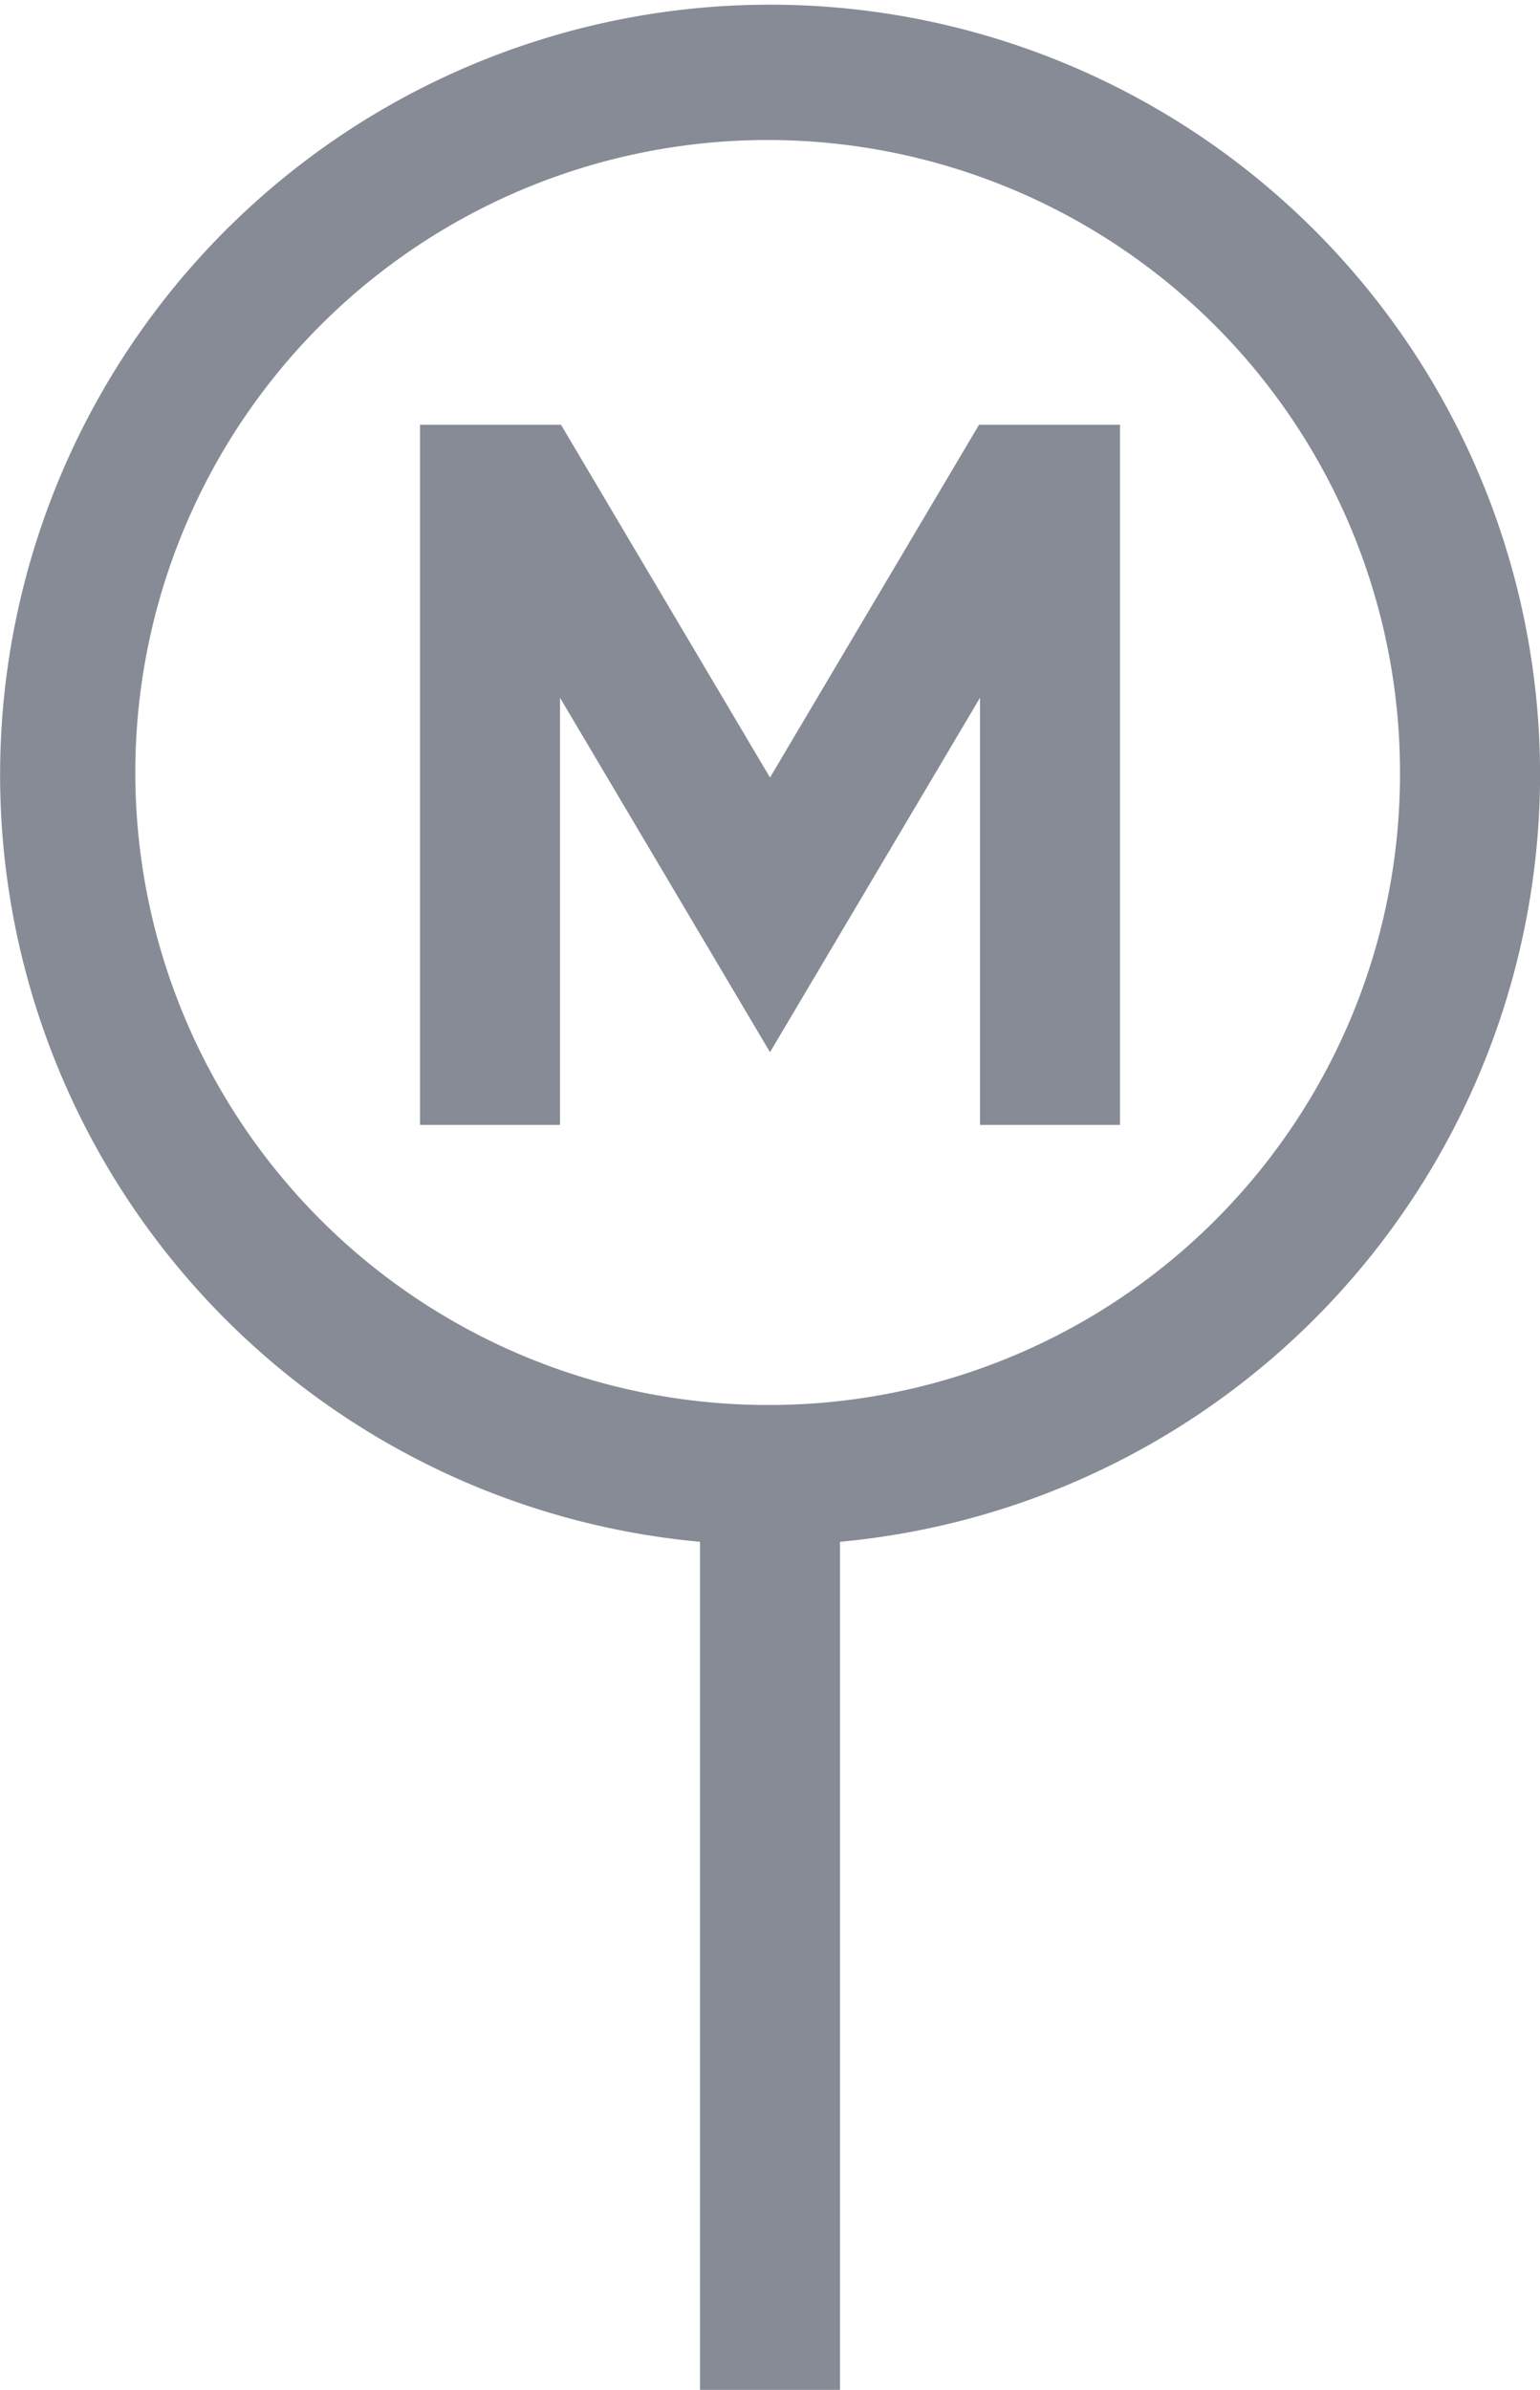 <svg id="Metro_İstasyonuna_Yakın" data-name="Metro İstasyonuna Yakın" xmlns="http://www.w3.org/2000/svg" width="59.297" height="92" viewBox="0 0 59.297 92">
  <path id="Path_12786" data-name="Path 12786" d="M59.3,29.828A29.648,29.648,0,1,0,26.953,59.353V92h5.391V59.353A29.688,29.688,0,0,0,59.3,29.828ZM29.648,54.086A24.348,24.348,0,1,1,53.906,29.828,24.286,24.286,0,0,1,29.648,54.086Zm0,0" fill="#868b96"/>
  <path id="Path_12787" data-name="Path 12787" d="M103.477,104.58,95.429,91H90v26.953h5.391V101.509l8.086,13.645,8.086-13.645v16.444h5.391V91h-5.429Zm0,0" transform="translate(-73.828 -74.648)" fill="#868b96"/>
</svg>

